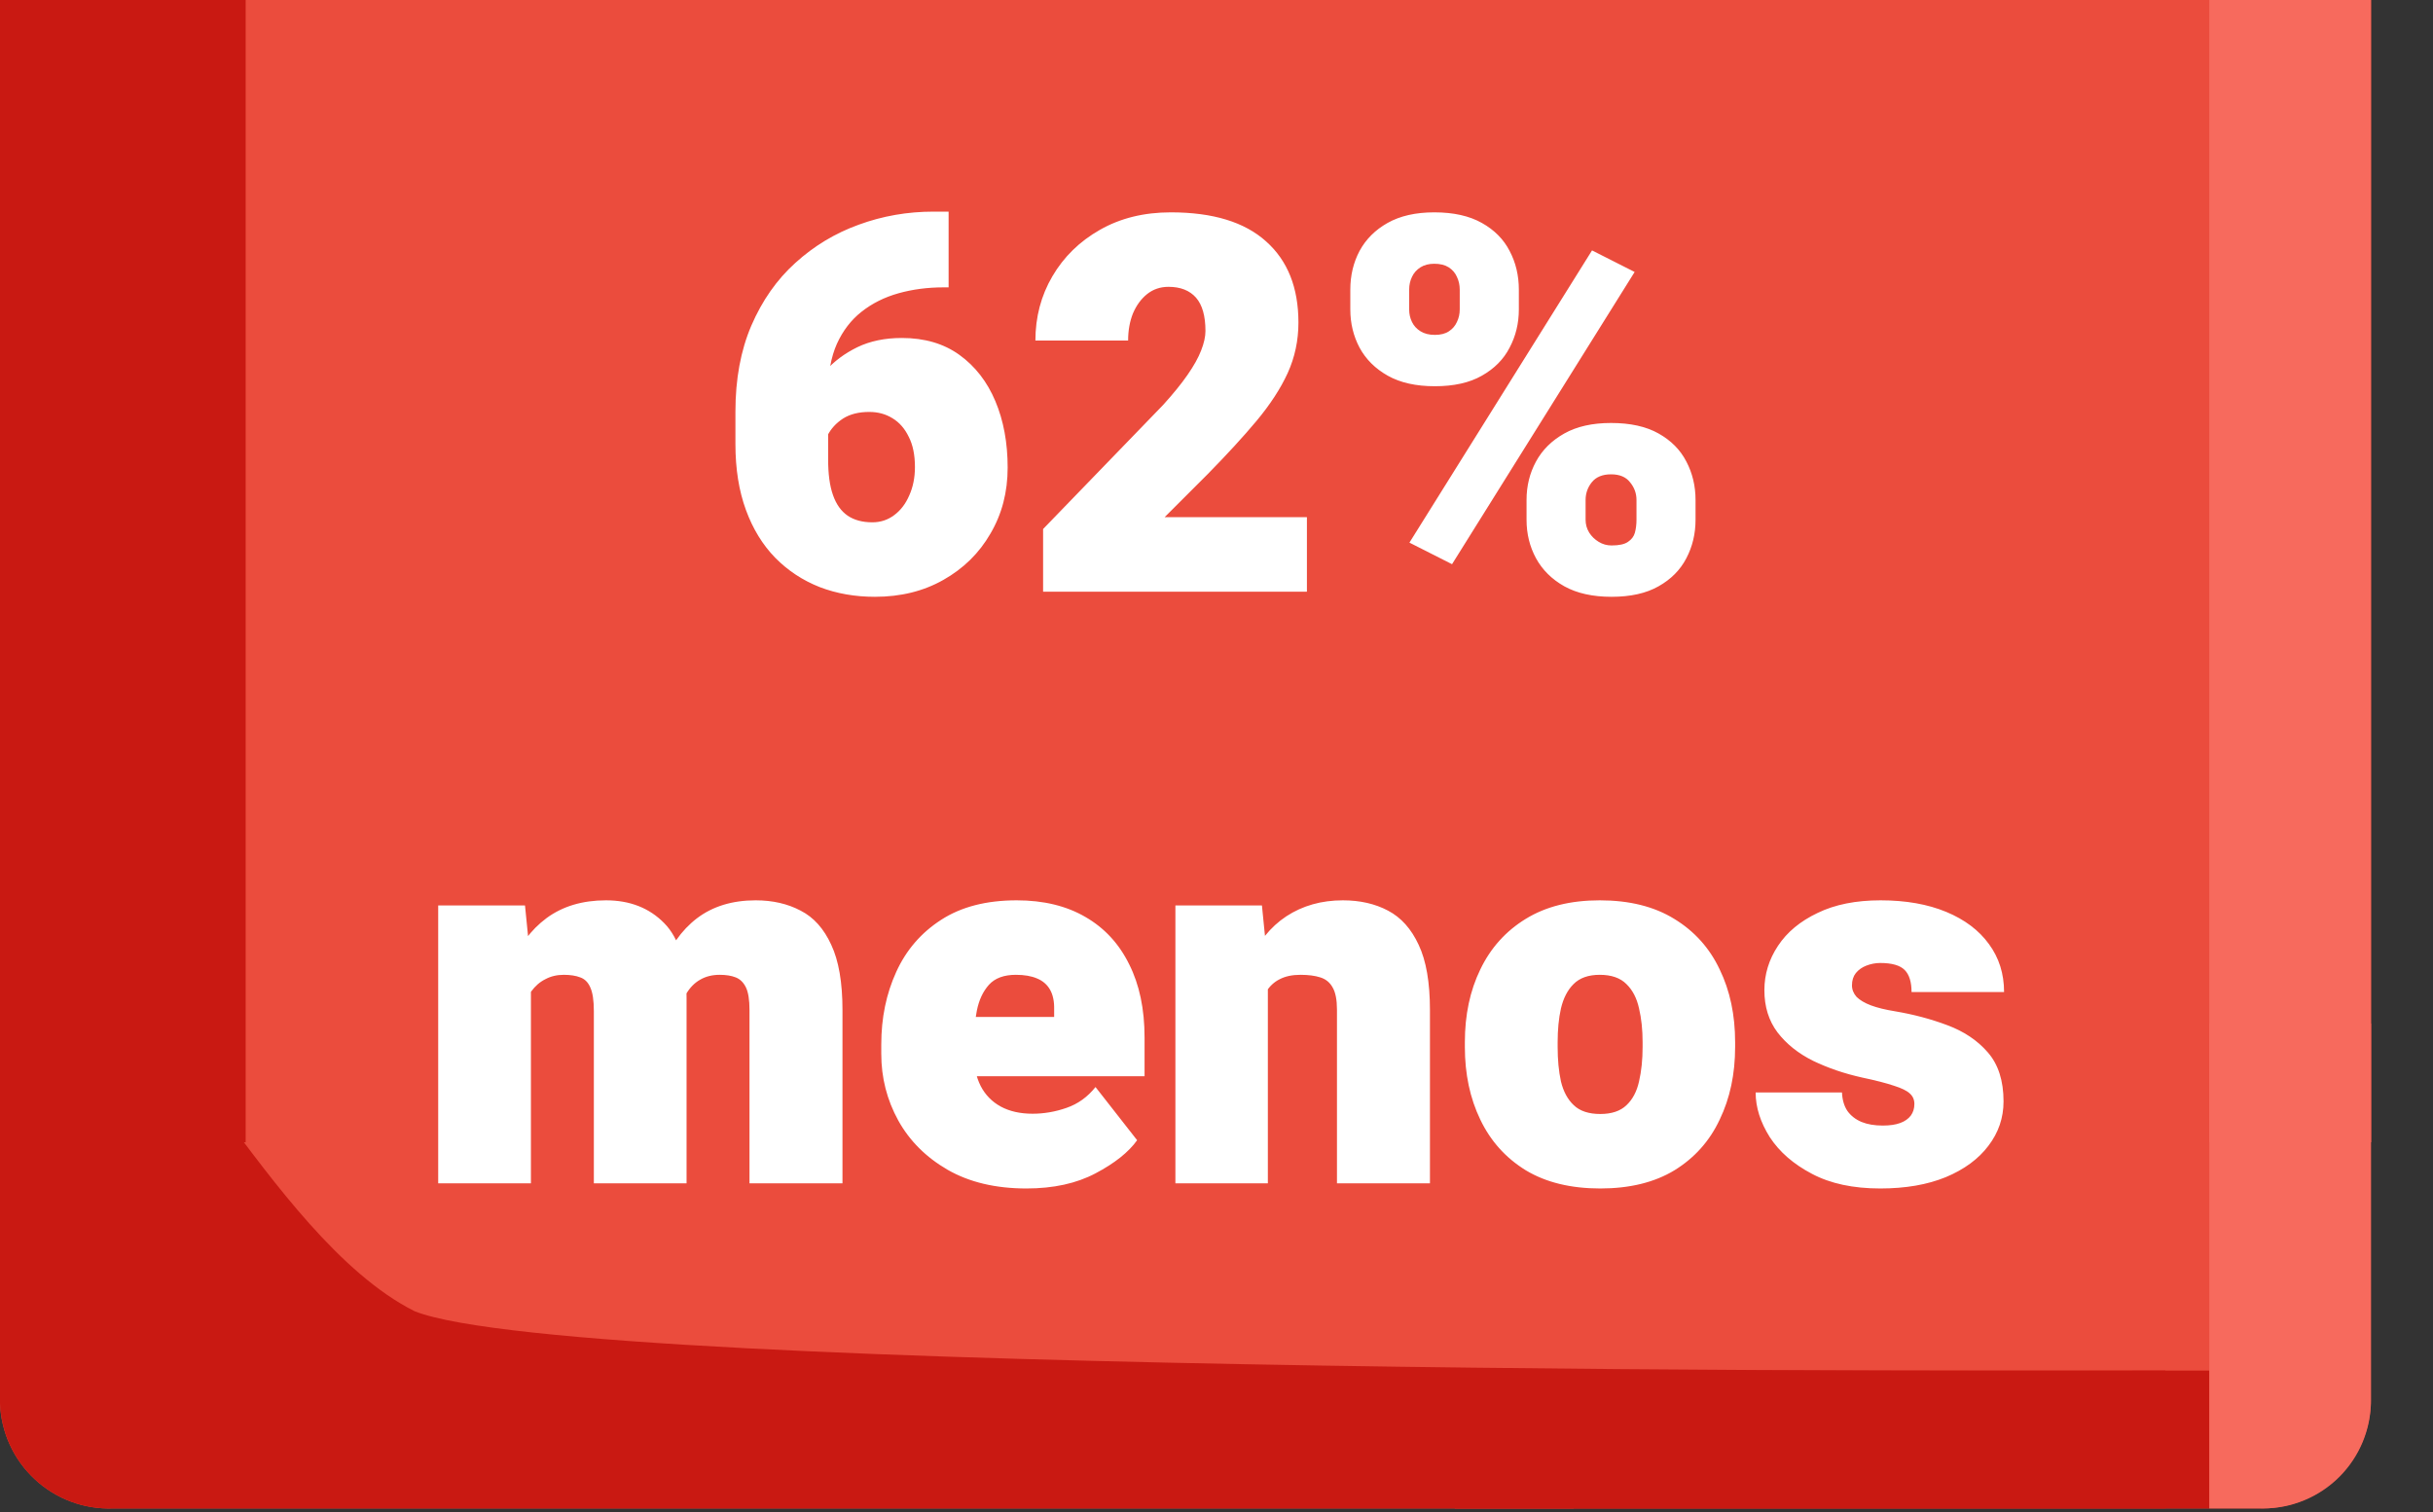 <svg width="37" height="23" viewBox="0 0 37 23" fill="none" xmlns="http://www.w3.org/2000/svg">
<rect x="0" y="0" width="37" height="23" fill="#333333" stroke="none"/>
<path d="M36.056 15.57V21.347C36.039 21.787 35.849 22.203 35.526 22.502C35.203 22.802 34.775 22.961 34.335 22.945H22.125V15.57H36.056Z" fill="#EB4C3D"/>
<path d="M23.931 15.57V22.945H1.721C1.281 22.961 0.852 22.802 0.53 22.502C0.207 22.203 0.016 21.787 0 21.347V15.57H23.931Z" fill="#EB4C3D"/>
<path d="M23.932 0V17.375H0V0H3.278H23.932Z" fill="#EB4C3D"/>
<path d="M36.059 0V17.375H22.127V0H32.781H36.059Z" fill="#EB4C3D"/>
<path d="M22.127 20.848H33.598V22.945H22.127V20.848Z" fill="#C91912"/>
<path d="M32.931 20.848C31.66 20.848 8.805 20.945 6.305 19.945C5.169 19.376 4.148 17.962 3.387 16.945H0L0 21.347C0.017 21.787 0.207 22.203 0.53 22.502C0.852 22.802 1.281 22.961 1.721 22.945H32.931V20.848Z" fill="#C91912"/>
<path d="M3.736 0H3.278H0V17.375H3.736V0Z" fill="#C91912"/>
<path d="M33.598 0H36.056V17.375H33.598V0Z" fill="#F76A5D"/>
<path d="M33.598 15.57H36.056V21.306C36.056 21.741 35.883 22.158 35.576 22.465C35.269 22.772 34.852 22.945 34.417 22.945H33.598V15.57Z" fill="#F76A5D"/>
<path d="M14.426 3.219V4.371H14.352C14.107 4.371 13.878 4.401 13.664 4.461C13.45 4.521 13.263 4.615 13.102 4.742C12.943 4.867 12.818 5.03 12.727 5.23C12.638 5.431 12.594 5.672 12.594 5.953V6.988C12.594 7.21 12.618 7.391 12.668 7.531C12.717 7.672 12.792 7.776 12.891 7.844C12.99 7.911 13.115 7.945 13.266 7.945C13.391 7.945 13.501 7.909 13.598 7.836C13.697 7.763 13.773 7.663 13.828 7.535C13.885 7.408 13.914 7.264 13.914 7.105C13.914 6.921 13.883 6.767 13.82 6.645C13.76 6.52 13.678 6.426 13.574 6.363C13.47 6.298 13.352 6.266 13.219 6.266C13.06 6.266 12.927 6.299 12.82 6.367C12.716 6.435 12.638 6.52 12.586 6.621C12.537 6.72 12.512 6.819 12.512 6.918L12.184 6.527C12.178 6.397 12.207 6.253 12.27 6.094C12.332 5.935 12.427 5.784 12.555 5.641C12.685 5.495 12.846 5.375 13.039 5.281C13.232 5.188 13.457 5.141 13.715 5.141C14.061 5.141 14.353 5.227 14.59 5.398C14.829 5.57 15.012 5.805 15.137 6.102C15.262 6.398 15.324 6.736 15.324 7.113C15.324 7.486 15.237 7.82 15.062 8.117C14.891 8.414 14.652 8.648 14.348 8.82C14.046 8.992 13.698 9.078 13.305 9.078C13.003 9.078 12.723 9.029 12.465 8.93C12.207 8.828 11.982 8.68 11.789 8.484C11.599 8.289 11.45 8.047 11.344 7.758C11.237 7.466 11.184 7.132 11.184 6.754V6.262C11.184 5.767 11.264 5.331 11.426 4.953C11.59 4.573 11.812 4.255 12.094 4C12.378 3.742 12.699 3.548 13.059 3.418C13.421 3.285 13.801 3.219 14.199 3.219H14.426ZM19.875 9H15.863V8.047L17.688 6.16C17.841 5.991 17.965 5.839 18.059 5.703C18.155 5.565 18.224 5.441 18.266 5.332C18.31 5.22 18.332 5.121 18.332 5.035C18.332 4.806 18.284 4.637 18.188 4.527C18.091 4.418 17.952 4.363 17.77 4.363C17.645 4.363 17.537 4.4 17.445 4.473C17.354 4.546 17.283 4.643 17.23 4.766C17.181 4.888 17.156 5.026 17.156 5.18H15.746C15.746 4.823 15.832 4.497 16.004 4.203C16.178 3.906 16.419 3.671 16.727 3.496C17.037 3.319 17.396 3.23 17.805 3.23C18.445 3.23 18.928 3.378 19.254 3.672C19.582 3.964 19.746 4.375 19.746 4.906C19.746 5.18 19.691 5.436 19.582 5.676C19.473 5.913 19.315 6.155 19.109 6.402C18.904 6.647 18.655 6.918 18.363 7.215L17.711 7.867H19.875V9ZM22.082 8.582L21.434 8.254L24.211 3.809L24.859 4.137L22.082 8.582ZM24.508 9.078C24.221 9.078 23.982 9.025 23.789 8.918C23.599 8.811 23.456 8.669 23.359 8.492C23.263 8.315 23.215 8.12 23.215 7.906V7.605C23.215 7.392 23.263 7.197 23.359 7.02C23.456 6.842 23.599 6.701 23.789 6.594C23.979 6.487 24.216 6.434 24.5 6.434C24.792 6.434 25.033 6.487 25.223 6.594C25.413 6.701 25.553 6.842 25.645 7.02C25.738 7.197 25.785 7.392 25.785 7.605V7.906C25.785 8.12 25.738 8.315 25.645 8.492C25.553 8.669 25.413 8.811 25.223 8.918C25.035 9.025 24.797 9.078 24.508 9.078ZM24.508 8.297C24.622 8.297 24.706 8.279 24.758 8.242C24.812 8.206 24.848 8.159 24.863 8.102C24.879 8.042 24.887 7.977 24.887 7.906V7.605C24.887 7.504 24.854 7.414 24.789 7.336C24.727 7.255 24.63 7.215 24.5 7.215C24.37 7.215 24.272 7.255 24.207 7.336C24.145 7.414 24.113 7.504 24.113 7.605V7.906C24.113 7.977 24.131 8.042 24.168 8.102C24.204 8.159 24.253 8.206 24.312 8.242C24.372 8.279 24.438 8.297 24.508 8.297ZM21.82 5.875C21.534 5.875 21.296 5.822 21.105 5.715C20.915 5.608 20.772 5.466 20.676 5.289C20.582 5.112 20.535 4.918 20.535 4.707V4.406C20.535 4.19 20.582 3.993 20.676 3.816C20.772 3.639 20.914 3.497 21.102 3.391C21.292 3.284 21.529 3.23 21.812 3.23C22.104 3.23 22.345 3.284 22.535 3.391C22.725 3.497 22.866 3.639 22.957 3.816C23.051 3.993 23.098 4.19 23.098 4.406V4.707C23.098 4.918 23.051 5.112 22.957 5.289C22.866 5.466 22.725 5.608 22.535 5.715C22.348 5.822 22.109 5.875 21.82 5.875ZM21.82 5.094C21.909 5.094 21.98 5.076 22.035 5.039C22.09 5.003 22.13 4.956 22.156 4.898C22.185 4.839 22.199 4.775 22.199 4.707V4.406C22.199 4.336 22.185 4.271 22.156 4.211C22.13 4.151 22.088 4.103 22.031 4.066C21.974 4.03 21.901 4.012 21.812 4.012C21.729 4.012 21.659 4.03 21.602 4.066C21.544 4.103 21.501 4.151 21.473 4.211C21.444 4.271 21.43 4.336 21.43 4.406V4.707C21.43 4.775 21.444 4.839 21.473 4.898C21.501 4.956 21.544 5.003 21.602 5.039C21.662 5.076 21.734 5.094 21.82 5.094ZM8.074 18H6.664V13.773H7.984L8.074 14.676V18ZM7.586 15.785C7.583 15.379 7.643 15.02 7.766 14.707C7.888 14.392 8.07 14.145 8.312 13.965C8.557 13.785 8.858 13.695 9.215 13.695C9.579 13.695 9.875 13.811 10.102 14.043C10.328 14.272 10.441 14.651 10.441 15.18V18H9.031V15.379C9.031 15.217 9.013 15.098 8.977 15.02C8.943 14.941 8.892 14.891 8.824 14.867C8.757 14.841 8.673 14.828 8.574 14.828C8.47 14.828 8.376 14.85 8.293 14.895C8.21 14.936 8.138 14.999 8.078 15.082C8.021 15.163 7.977 15.26 7.945 15.375C7.917 15.49 7.902 15.617 7.902 15.758L7.586 15.785ZM9.895 15.836C9.892 15.417 9.949 15.047 10.066 14.727C10.184 14.404 10.361 14.151 10.598 13.969C10.837 13.787 11.135 13.695 11.492 13.695C11.75 13.695 11.978 13.747 12.176 13.852C12.374 13.953 12.529 14.126 12.641 14.371C12.755 14.613 12.812 14.944 12.812 15.363V18H11.398V15.363C11.398 15.21 11.38 15.095 11.344 15.02C11.307 14.944 11.255 14.893 11.188 14.867C11.122 14.841 11.042 14.828 10.945 14.828C10.831 14.828 10.732 14.853 10.648 14.902C10.565 14.949 10.496 15.018 10.441 15.109C10.387 15.198 10.345 15.305 10.316 15.43C10.29 15.555 10.277 15.693 10.277 15.844L9.895 15.836ZM15.609 18.078C15.141 18.078 14.741 17.983 14.41 17.793C14.082 17.603 13.832 17.353 13.66 17.043C13.488 16.73 13.402 16.393 13.402 16.031V15.887C13.402 15.483 13.478 15.116 13.629 14.785C13.78 14.452 14.008 14.188 14.312 13.992C14.617 13.794 15 13.695 15.461 13.695C15.87 13.695 16.219 13.78 16.508 13.949C16.797 14.116 17.018 14.355 17.172 14.668C17.328 14.978 17.406 15.349 17.406 15.781V16.371H13.93V15.469H16.031V15.355C16.034 15.233 16.013 15.133 15.969 15.055C15.925 14.977 15.858 14.919 15.77 14.883C15.684 14.846 15.577 14.828 15.449 14.828C15.267 14.828 15.13 14.879 15.039 14.98C14.948 15.082 14.887 15.213 14.855 15.375C14.824 15.534 14.809 15.704 14.809 15.887V16.031C14.809 16.219 14.844 16.381 14.914 16.52C14.984 16.655 15.086 16.759 15.219 16.832C15.354 16.905 15.516 16.941 15.703 16.941C15.875 16.941 16.047 16.912 16.219 16.852C16.393 16.792 16.54 16.686 16.66 16.535L17.293 17.344C17.163 17.526 16.952 17.694 16.66 17.848C16.371 18.001 16.021 18.078 15.609 18.078ZM19.281 18H17.875V13.773H19.191L19.281 14.676V18ZM18.793 15.785C18.79 15.337 18.857 14.958 18.992 14.648C19.128 14.336 19.318 14.099 19.562 13.938C19.81 13.776 20.096 13.695 20.422 13.695C20.682 13.695 20.912 13.747 21.109 13.852C21.307 13.956 21.462 14.129 21.574 14.371C21.689 14.613 21.746 14.944 21.746 15.363V18H20.332V15.359C20.332 15.208 20.31 15.095 20.266 15.02C20.224 14.944 20.162 14.893 20.078 14.867C19.997 14.841 19.897 14.828 19.777 14.828C19.652 14.828 19.547 14.85 19.461 14.895C19.378 14.936 19.31 14.999 19.258 15.082C19.208 15.163 19.172 15.26 19.148 15.375C19.128 15.49 19.117 15.617 19.117 15.758L18.793 15.785ZM22.277 15.852C22.277 15.438 22.355 15.069 22.512 14.746C22.668 14.421 22.898 14.164 23.203 13.977C23.508 13.789 23.883 13.695 24.328 13.695C24.779 13.695 25.156 13.789 25.461 13.977C25.768 14.164 25.999 14.421 26.152 14.746C26.309 15.069 26.387 15.438 26.387 15.852V15.926C26.387 16.337 26.309 16.706 26.152 17.031C25.999 17.357 25.77 17.613 25.465 17.801C25.16 17.986 24.784 18.078 24.336 18.078C23.888 18.078 23.51 17.986 23.203 17.801C22.898 17.613 22.668 17.357 22.512 17.031C22.355 16.706 22.277 16.337 22.277 15.926V15.852ZM23.688 15.926C23.688 16.119 23.704 16.293 23.738 16.449C23.775 16.603 23.84 16.724 23.934 16.812C24.027 16.901 24.162 16.945 24.336 16.945C24.508 16.945 24.641 16.901 24.734 16.812C24.828 16.724 24.892 16.603 24.926 16.449C24.962 16.293 24.98 16.119 24.98 15.926V15.852C24.98 15.664 24.962 15.493 24.926 15.34C24.892 15.184 24.828 15.06 24.734 14.969C24.641 14.875 24.505 14.828 24.328 14.828C24.156 14.828 24.023 14.875 23.93 14.969C23.838 15.06 23.775 15.184 23.738 15.34C23.704 15.493 23.688 15.664 23.688 15.852V15.926ZM28.594 18.078C28.182 18.078 27.836 18.004 27.555 17.855C27.273 17.707 27.06 17.521 26.914 17.297C26.771 17.07 26.699 16.844 26.699 16.617H28.012C28.017 16.729 28.044 16.823 28.094 16.898C28.146 16.971 28.217 17.027 28.309 17.066C28.4 17.103 28.508 17.121 28.633 17.121C28.74 17.121 28.828 17.108 28.898 17.082C28.969 17.056 29.022 17.018 29.059 16.969C29.095 16.919 29.113 16.861 29.113 16.793C29.113 16.728 29.09 16.674 29.043 16.633C28.999 16.591 28.919 16.552 28.805 16.516C28.69 16.477 28.529 16.435 28.32 16.391C28.049 16.331 27.801 16.246 27.574 16.137C27.348 16.025 27.167 15.88 27.031 15.703C26.898 15.526 26.832 15.312 26.832 15.062C26.832 14.82 26.901 14.595 27.039 14.387C27.177 14.178 27.378 14.012 27.641 13.887C27.904 13.759 28.223 13.695 28.598 13.695C28.983 13.695 29.316 13.754 29.598 13.871C29.879 13.988 30.095 14.151 30.246 14.359C30.4 14.568 30.477 14.811 30.477 15.09H29.07C29.07 14.936 29.035 14.824 28.965 14.754C28.895 14.684 28.771 14.648 28.594 14.648C28.521 14.648 28.451 14.662 28.383 14.688C28.318 14.713 28.264 14.751 28.223 14.801C28.184 14.85 28.164 14.913 28.164 14.988C28.164 15.053 28.188 15.112 28.234 15.164C28.284 15.213 28.357 15.257 28.453 15.293C28.549 15.329 28.672 15.359 28.82 15.383C29.099 15.43 29.363 15.5 29.613 15.594C29.866 15.688 30.072 15.825 30.23 16.008C30.389 16.19 30.469 16.439 30.469 16.754C30.469 17.004 30.392 17.229 30.238 17.43C30.087 17.63 29.871 17.789 29.59 17.906C29.309 18.021 28.977 18.078 28.594 18.078Z" fill="white"/>
</svg>
